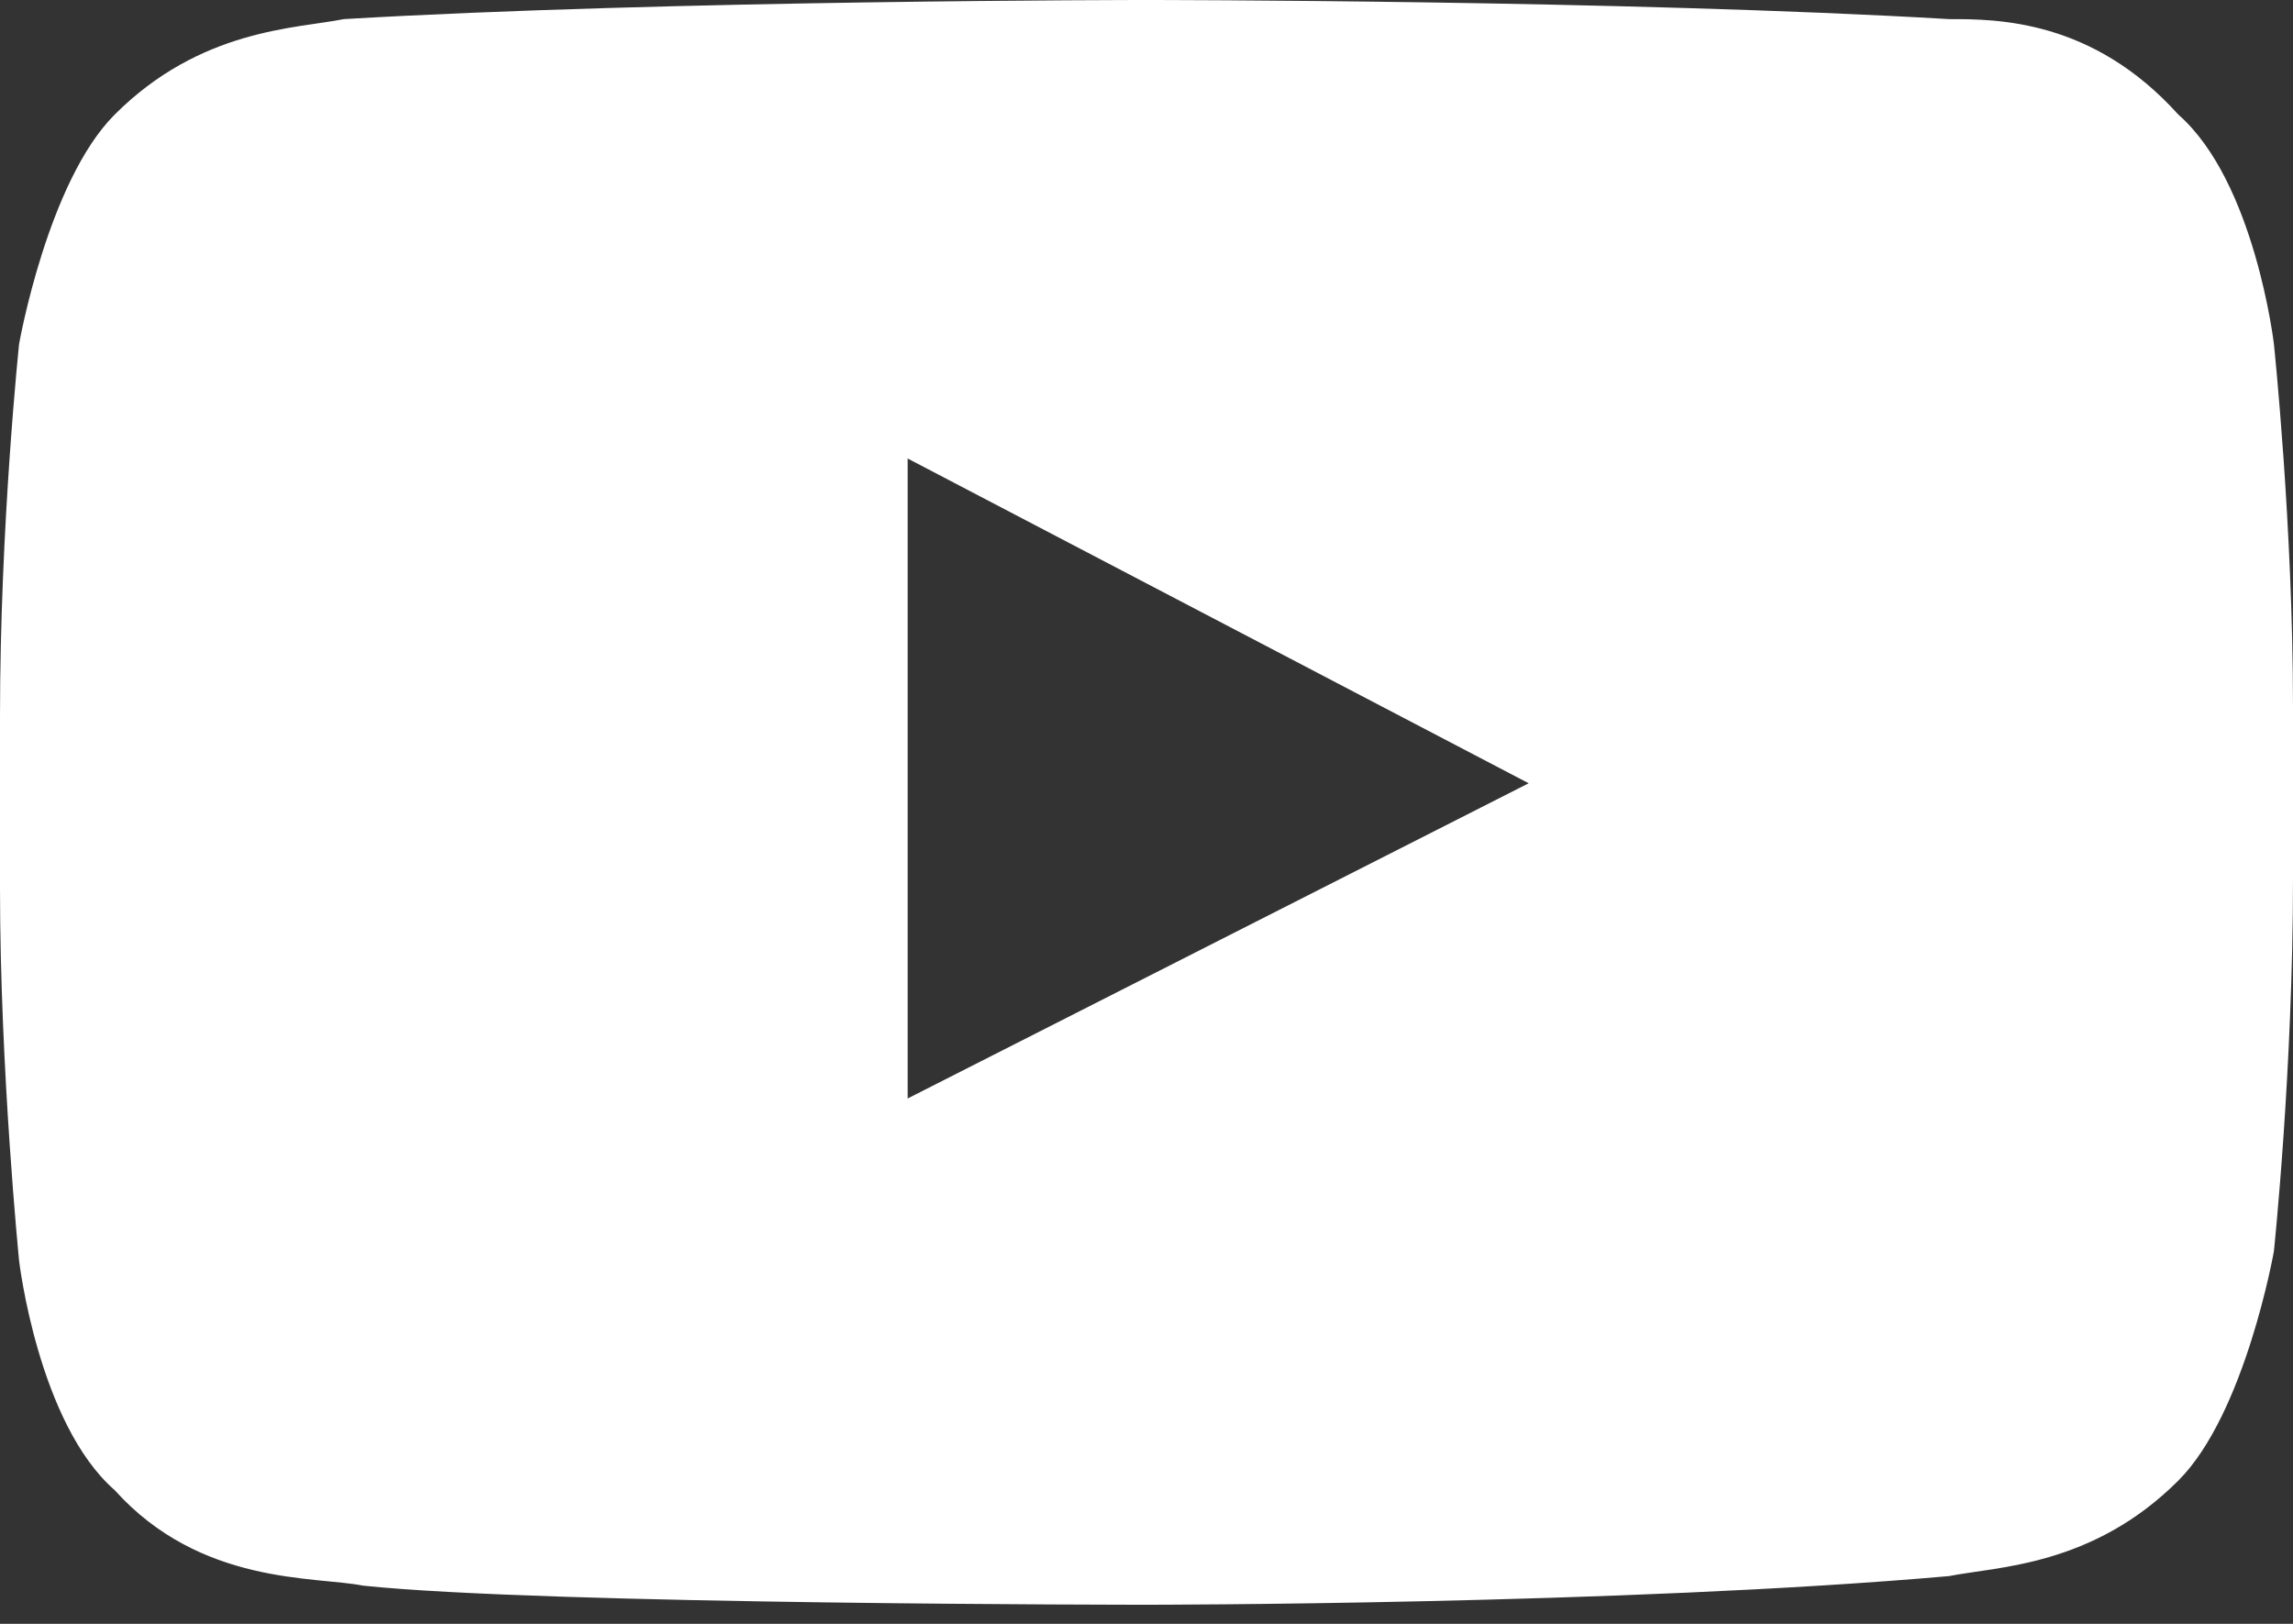 <?xml version="1.0" encoding="UTF-8"?> <svg xmlns="http://www.w3.org/2000/svg" width="24" height="17" viewBox="0 0 24 17" fill="none"><rect x="0" y="0" width="24" height="17" fill="#333333" stroke="none"/> <path d="M23.8 3.6C23.8 3.6 23.6 1.9 22.8 1.2C21.9 0.2 20.9 0.2 20.4 0.2C17 4.47035e-08 12 0 12 0C12 0 7 4.47035e-08 3.6 0.2C3.1 0.3 2.1 0.3 1.2 1.2C0.5 1.9 0.2 3.6 0.2 3.6C0.2 3.6 0 5.5 0 7.5V9.3C0 11.2 0.2 13.2 0.2 13.2C0.2 13.2 0.4 14.9 1.2 15.6C2.1 16.6 3.3 16.5 3.8 16.6C5.7 16.8 12 16.8 12 16.8C12 16.8 17 16.8 20.4 16.5C20.9 16.4 21.9 16.4 22.8 15.5C23.5 14.8 23.8 13.1 23.8 13.1C23.8 13.1 24 11.2 24 9.2V7.4C24 5.5 23.8 3.6 23.8 3.6ZM9.5 11.5V4.8L16 8.2L9.5 11.5Z" fill="white"></path> </svg> 